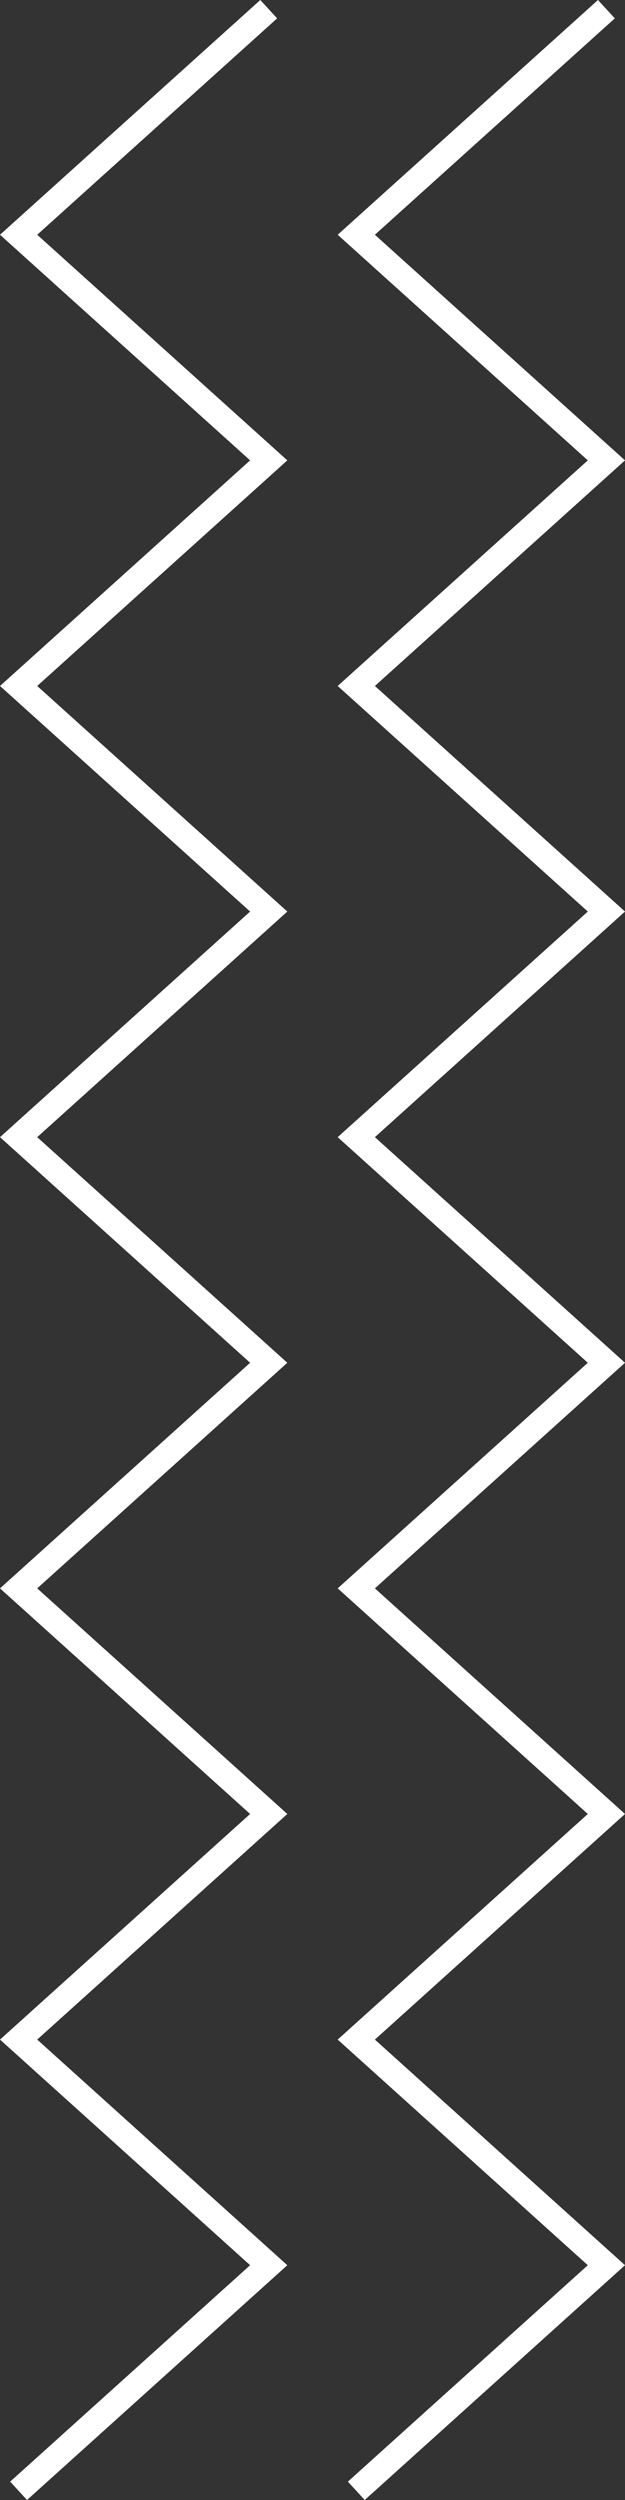 <svg width="44" height="176" viewBox="0 0 44 176" fill="none" xmlns="http://www.w3.org/2000/svg">
<rect x="0" y="0" width="44" height="176" fill="#333333" stroke="none"/>
<g style="mix-blend-mode:color-dodge">
<path d="M1.902 176L20.227 159.471L2.619 143.587L20.227 127.704L2.619 111.821L20.227 95.939L2.619 80.056L20.227 64.173L2.619 48.293L20.227 32.41L2.619 16.527L19.51 1.293L18.325 0L0.001 16.527L17.608 32.41L0.001 48.293L17.608 64.173L0.001 80.056L17.608 95.939L0.001 111.821L17.608 127.704L0.001 143.587L17.608 159.471L0.717 174.707L1.902 176Z" fill="white"/>
</g>
<g style="mix-blend-mode:color-dodge">
<path d="M25.676 176L44 159.471L26.392 143.587L44 127.704L26.392 111.821L44 95.939L26.392 80.056L44 64.173L26.392 48.293L44 32.41L26.392 16.527L43.283 1.293L42.098 0L23.774 16.527L41.382 32.41L23.774 48.293L41.382 64.173L23.774 80.056L41.382 95.939L23.774 111.821L41.382 127.704L23.774 143.587L41.382 159.471L24.491 174.707L25.676 176Z" fill="white"/>
</g>
</svg>
